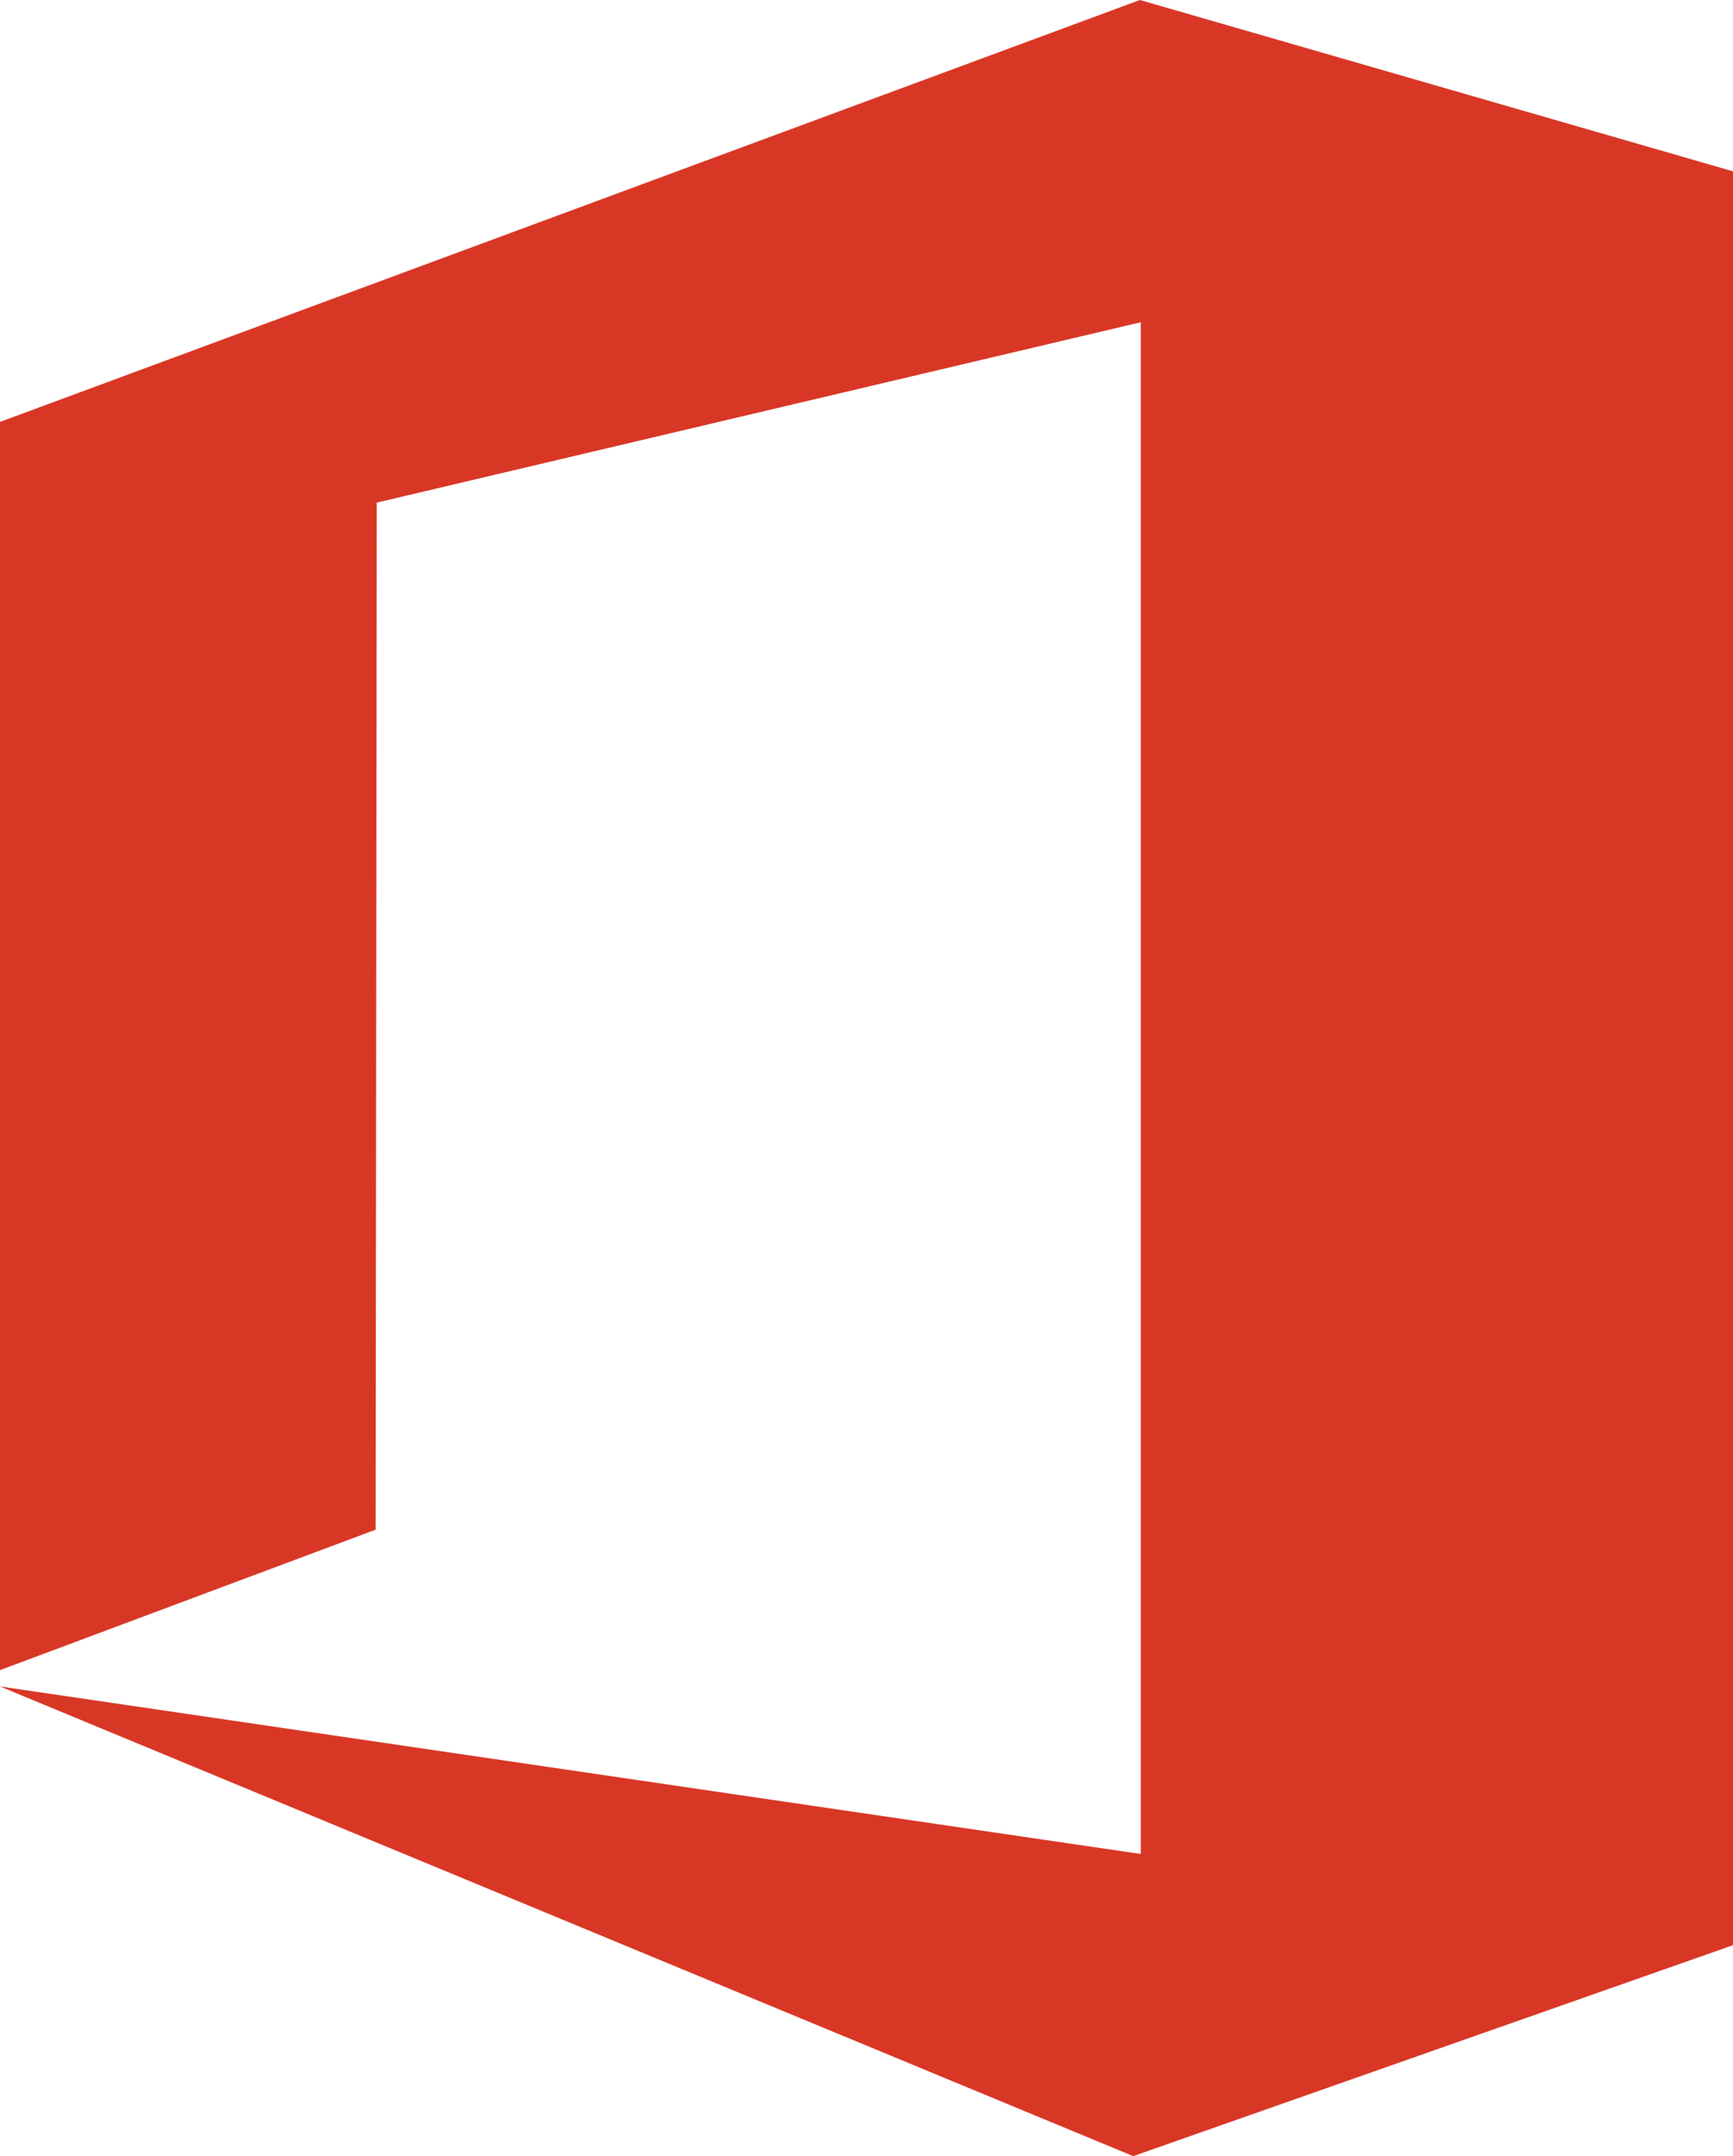 <svg xmlns="http://www.w3.org/2000/svg" xml:space="preserve" width="59.52" height="74"><path d="M39.18 11.06v52.57L0 57.88 38.92 74l20.6-7.24V5.88L39.15 0 0 14.48v42.84l12.9-4.82.04-35.25z" style="fill:#d93726"/></svg>